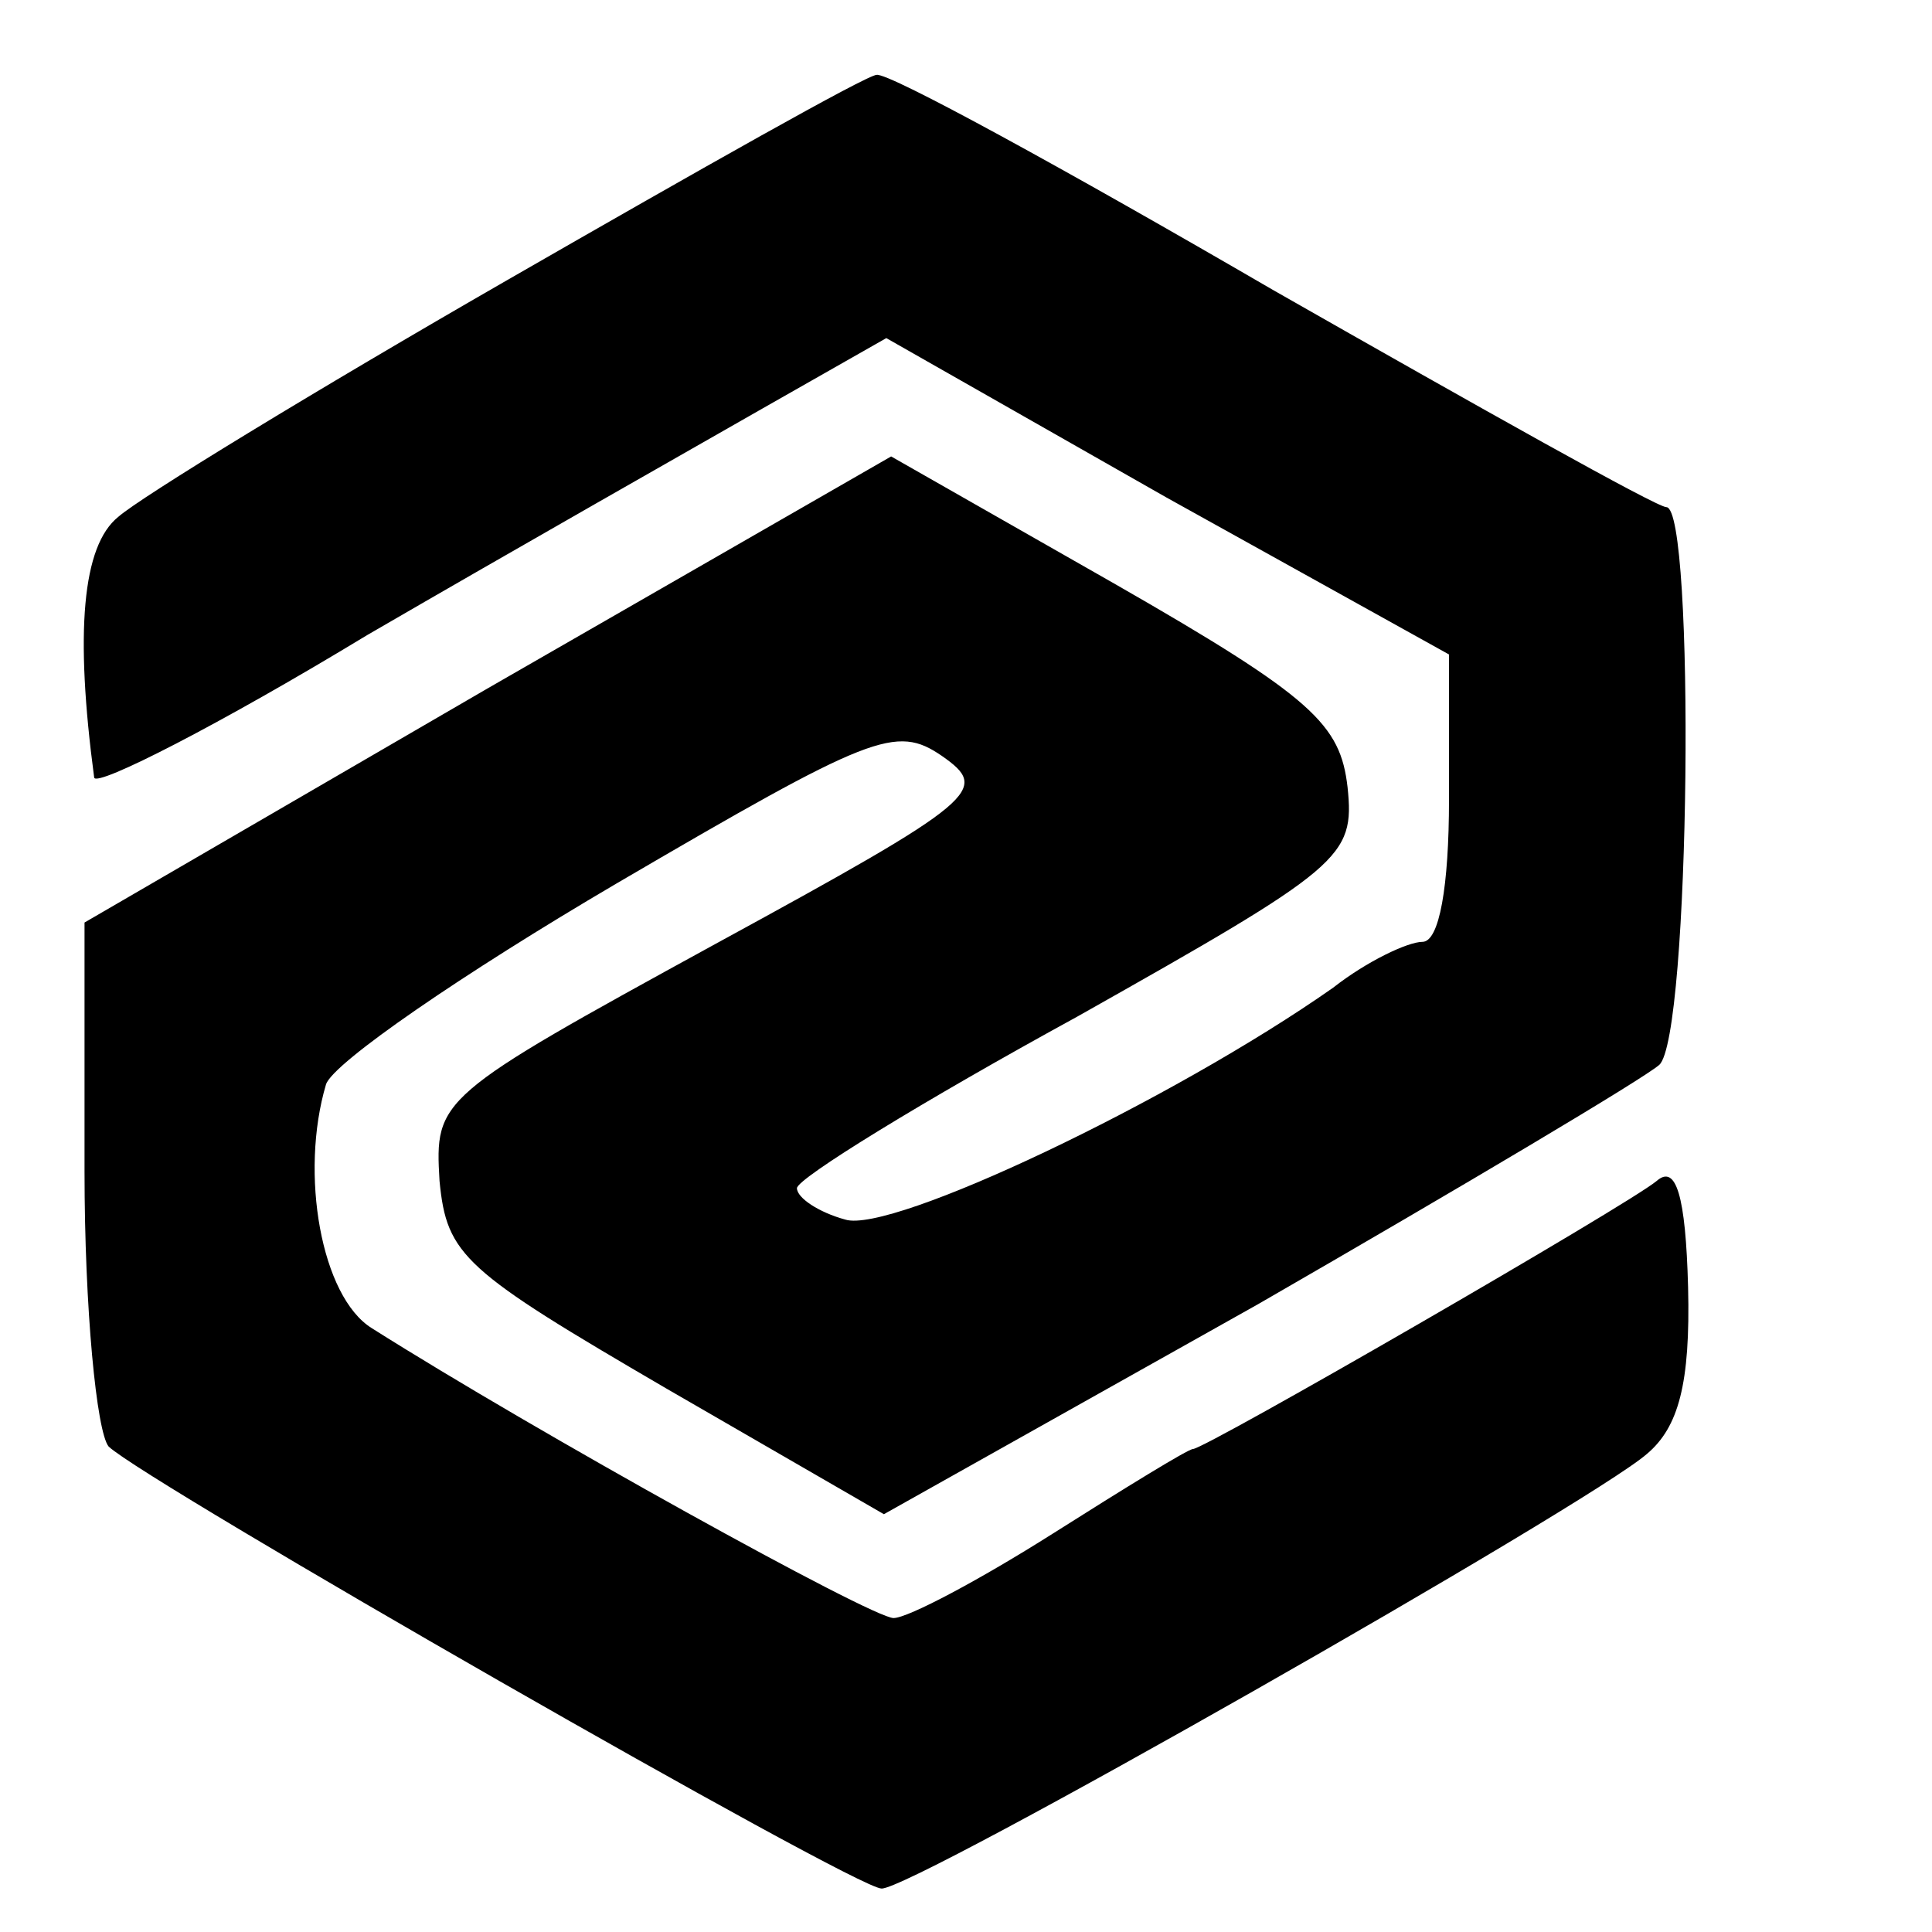 <?xml version="1.0" standalone="no"?>
<!DOCTYPE svg PUBLIC "-//W3C//DTD SVG 20010904//EN"
 "http://www.w3.org/TR/2001/REC-SVG-20010904/DTD/svg10.dtd">
<svg version="1.0" xmlns="http://www.w3.org/2000/svg"
 width="80pt" height="80pt" viewBox="0 0 80 80"
 preserveAspectRatio="xMidYMid meet">
<g transform="translate(0,80) scale(0.1,-0.1)"
fill="#000000" stroke="none">
<path d="M210 684 c-80 -46 -152 -90 -161 -98 -15 -12 -18 -48 -10 -108 1 -4
52 22 113 59 62 36 136 78 164 94 l51 29 116 -66 117 -65 0 -60 c0 -36 -4 -59
-11 -59 -6 0 -23 -8 -37 -19 -67 -47 -183 -102 -202 -96 -11 3 -20 9 -20 13 0
4 52 36 116 71 110 62 115 66 112 95 -3 26 -14 37 -96 84 l-93 53 -167 -96
-167 -97 0 -103 c0 -57 5 -108 10 -114 16 -15 309 -183 320 -183 12 -1 293
159 317 180 13 11 18 29 17 69 -1 38 -5 51 -13 44 -12 -10 -187 -111 -192
-111 -2 0 -28 -16 -58 -35 -30 -19 -60 -35 -66 -35 -9 0 -148 77 -216 120 -21
13 -30 64 -19 101 3 9 57 46 120 83 106 62 116 66 135 53 20 -14 16 -18 -94
-78 -115 -63 -116 -64 -114 -98 3 -31 10 -37 94 -86 l90 -52 155 87 c85 49
159 93 166 99 13 11 15 231 3 231 -4 0 -77 41 -163 90 -86 50 -159 90 -164 89
-4 0 -73 -39 -153 -85z"/>
</g>
</svg>

